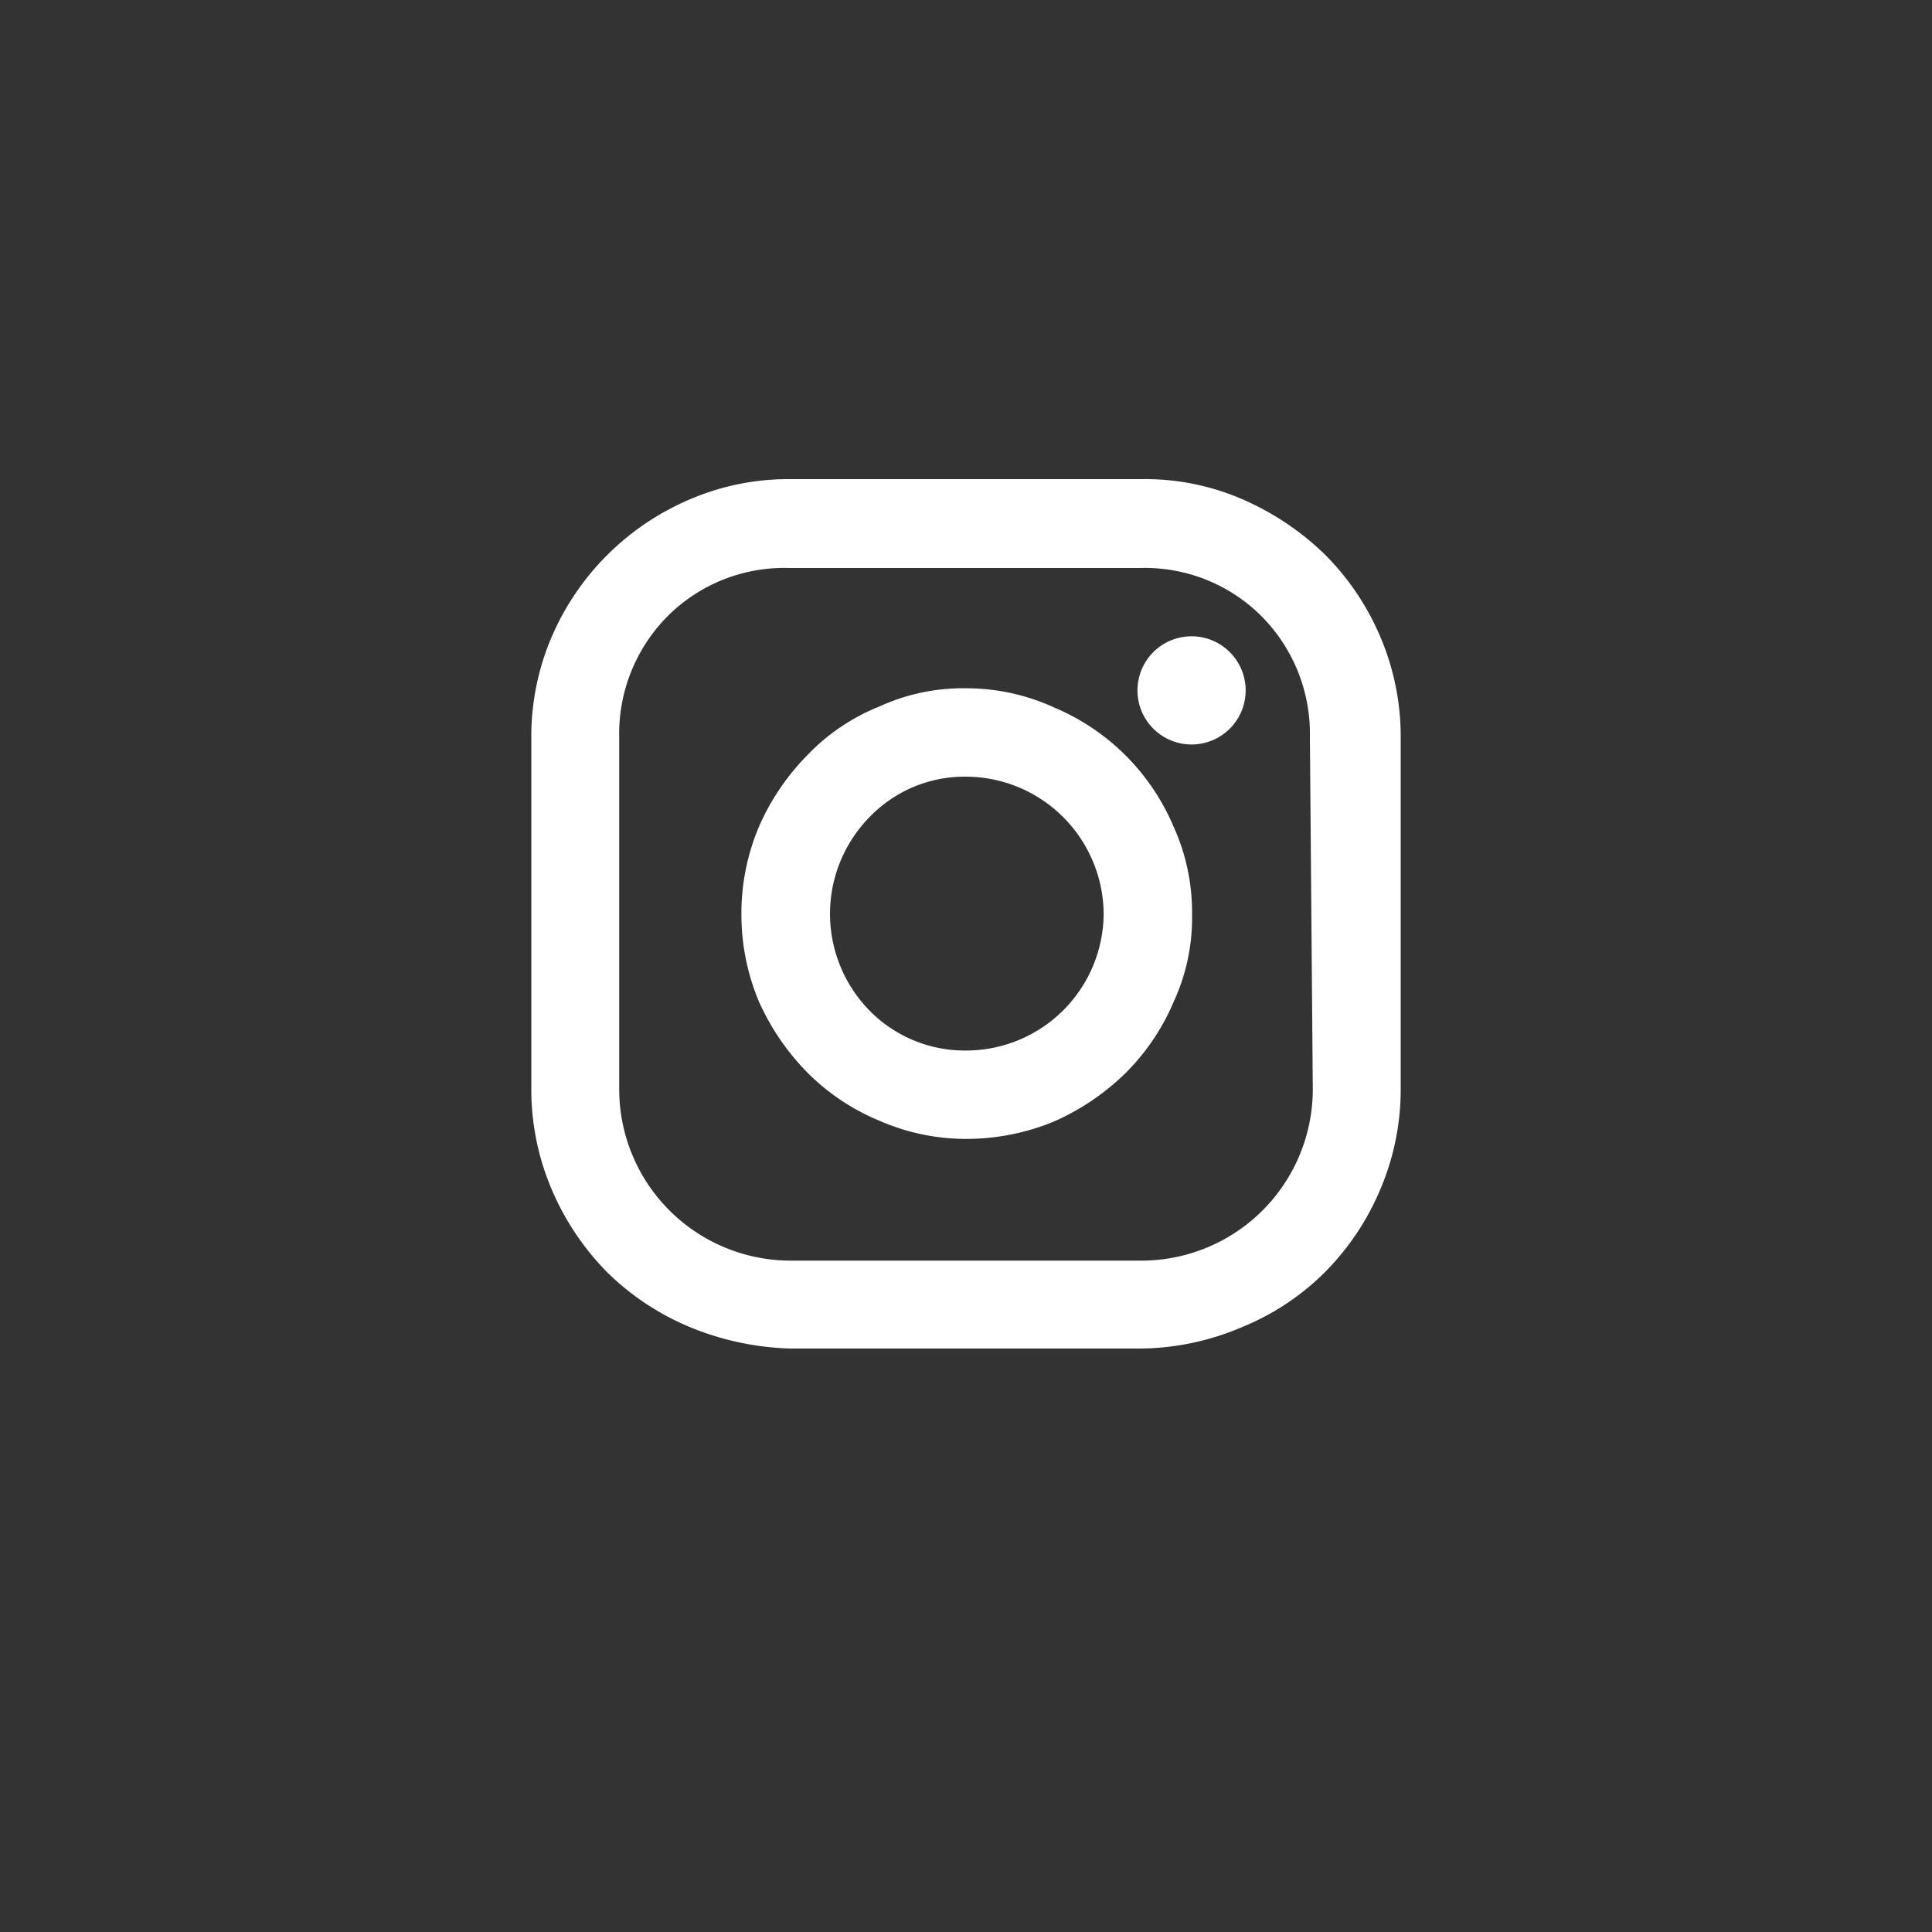 <svg xmlns="http://www.w3.org/2000/svg" viewBox="0 0 40 40"><rect x="0" y="0" width="40" height="40" fill="#333333" stroke="none"/><defs><style>.cls-1{fill:#fff;}.cls-2{fill:none;}</style></defs><g id="レイヤー_2" data-name="レイヤー 2"><g id="レイヤー_1-2" data-name="レイヤー 1"><path id="instagram" class="cls-1" d="M23.63,9.92H16.37a5.17,5.17,0,0,0-2.09.42,5.42,5.42,0,0,0-2.86,2.85A5.25,5.25,0,0,0,11,15.26v7.29a5.28,5.28,0,0,0,.42,2.07,5.52,5.52,0,0,0,1.15,1.72,5.38,5.38,0,0,0,1.7,1.13,5.86,5.86,0,0,0,2.1.45h7.26a5.46,5.46,0,0,0,2.1-.45,5.21,5.21,0,0,0,1.7-1.13,5.41,5.41,0,0,0,1.15-1.72A5.28,5.28,0,0,0,29,22.55V15.26a5.25,5.25,0,0,0-.42-2.07,5.37,5.37,0,0,0-1.15-1.71,5.7,5.7,0,0,0-1.7-1.14A5.05,5.05,0,0,0,23.63,9.92Zm3.55,12.63a3.55,3.55,0,0,1-3.55,3.55H16.37a3.55,3.55,0,0,1-3.55-3.55h0V15.26a3.45,3.45,0,0,1,1-2.5,3.41,3.41,0,0,1,2.52-1h7.26a3.41,3.41,0,0,1,2.52,1,3.45,3.45,0,0,1,1,2.5h0ZM20,14.25a4.16,4.16,0,0,0-1.8.38,4.23,4.23,0,0,0-1.48,1,4.91,4.91,0,0,0-1,1.47,4.61,4.61,0,0,0-.37,1.83h0a4.66,4.66,0,0,0,.36,1.8,5,5,0,0,0,1,1.47,4.54,4.54,0,0,0,1.49,1,4.47,4.47,0,0,0,1.8.38h0a4.76,4.76,0,0,0,1.82-.36,5,5,0,0,0,1.48-1,4.63,4.63,0,0,0,1-1.48,4.13,4.13,0,0,0,.38-1.8h0a4.28,4.28,0,0,0-.38-1.82,4.63,4.63,0,0,0-2.47-2.47A4.36,4.36,0,0,0,20,14.25Zm0,7.5a2.76,2.76,0,0,1-2-.83,2.86,2.86,0,0,1,0-4,2.73,2.73,0,0,1,2-.84h0a2.86,2.86,0,0,1,2.85,2.85h0A2.85,2.85,0,0,1,20,21.75Zm5.79-7.46a1.12,1.12,0,1,1-.33-.79A1.12,1.12,0,0,1,25.79,14.29Z"/><rect class="cls-2" width="40" height="40"/></g></g></svg>